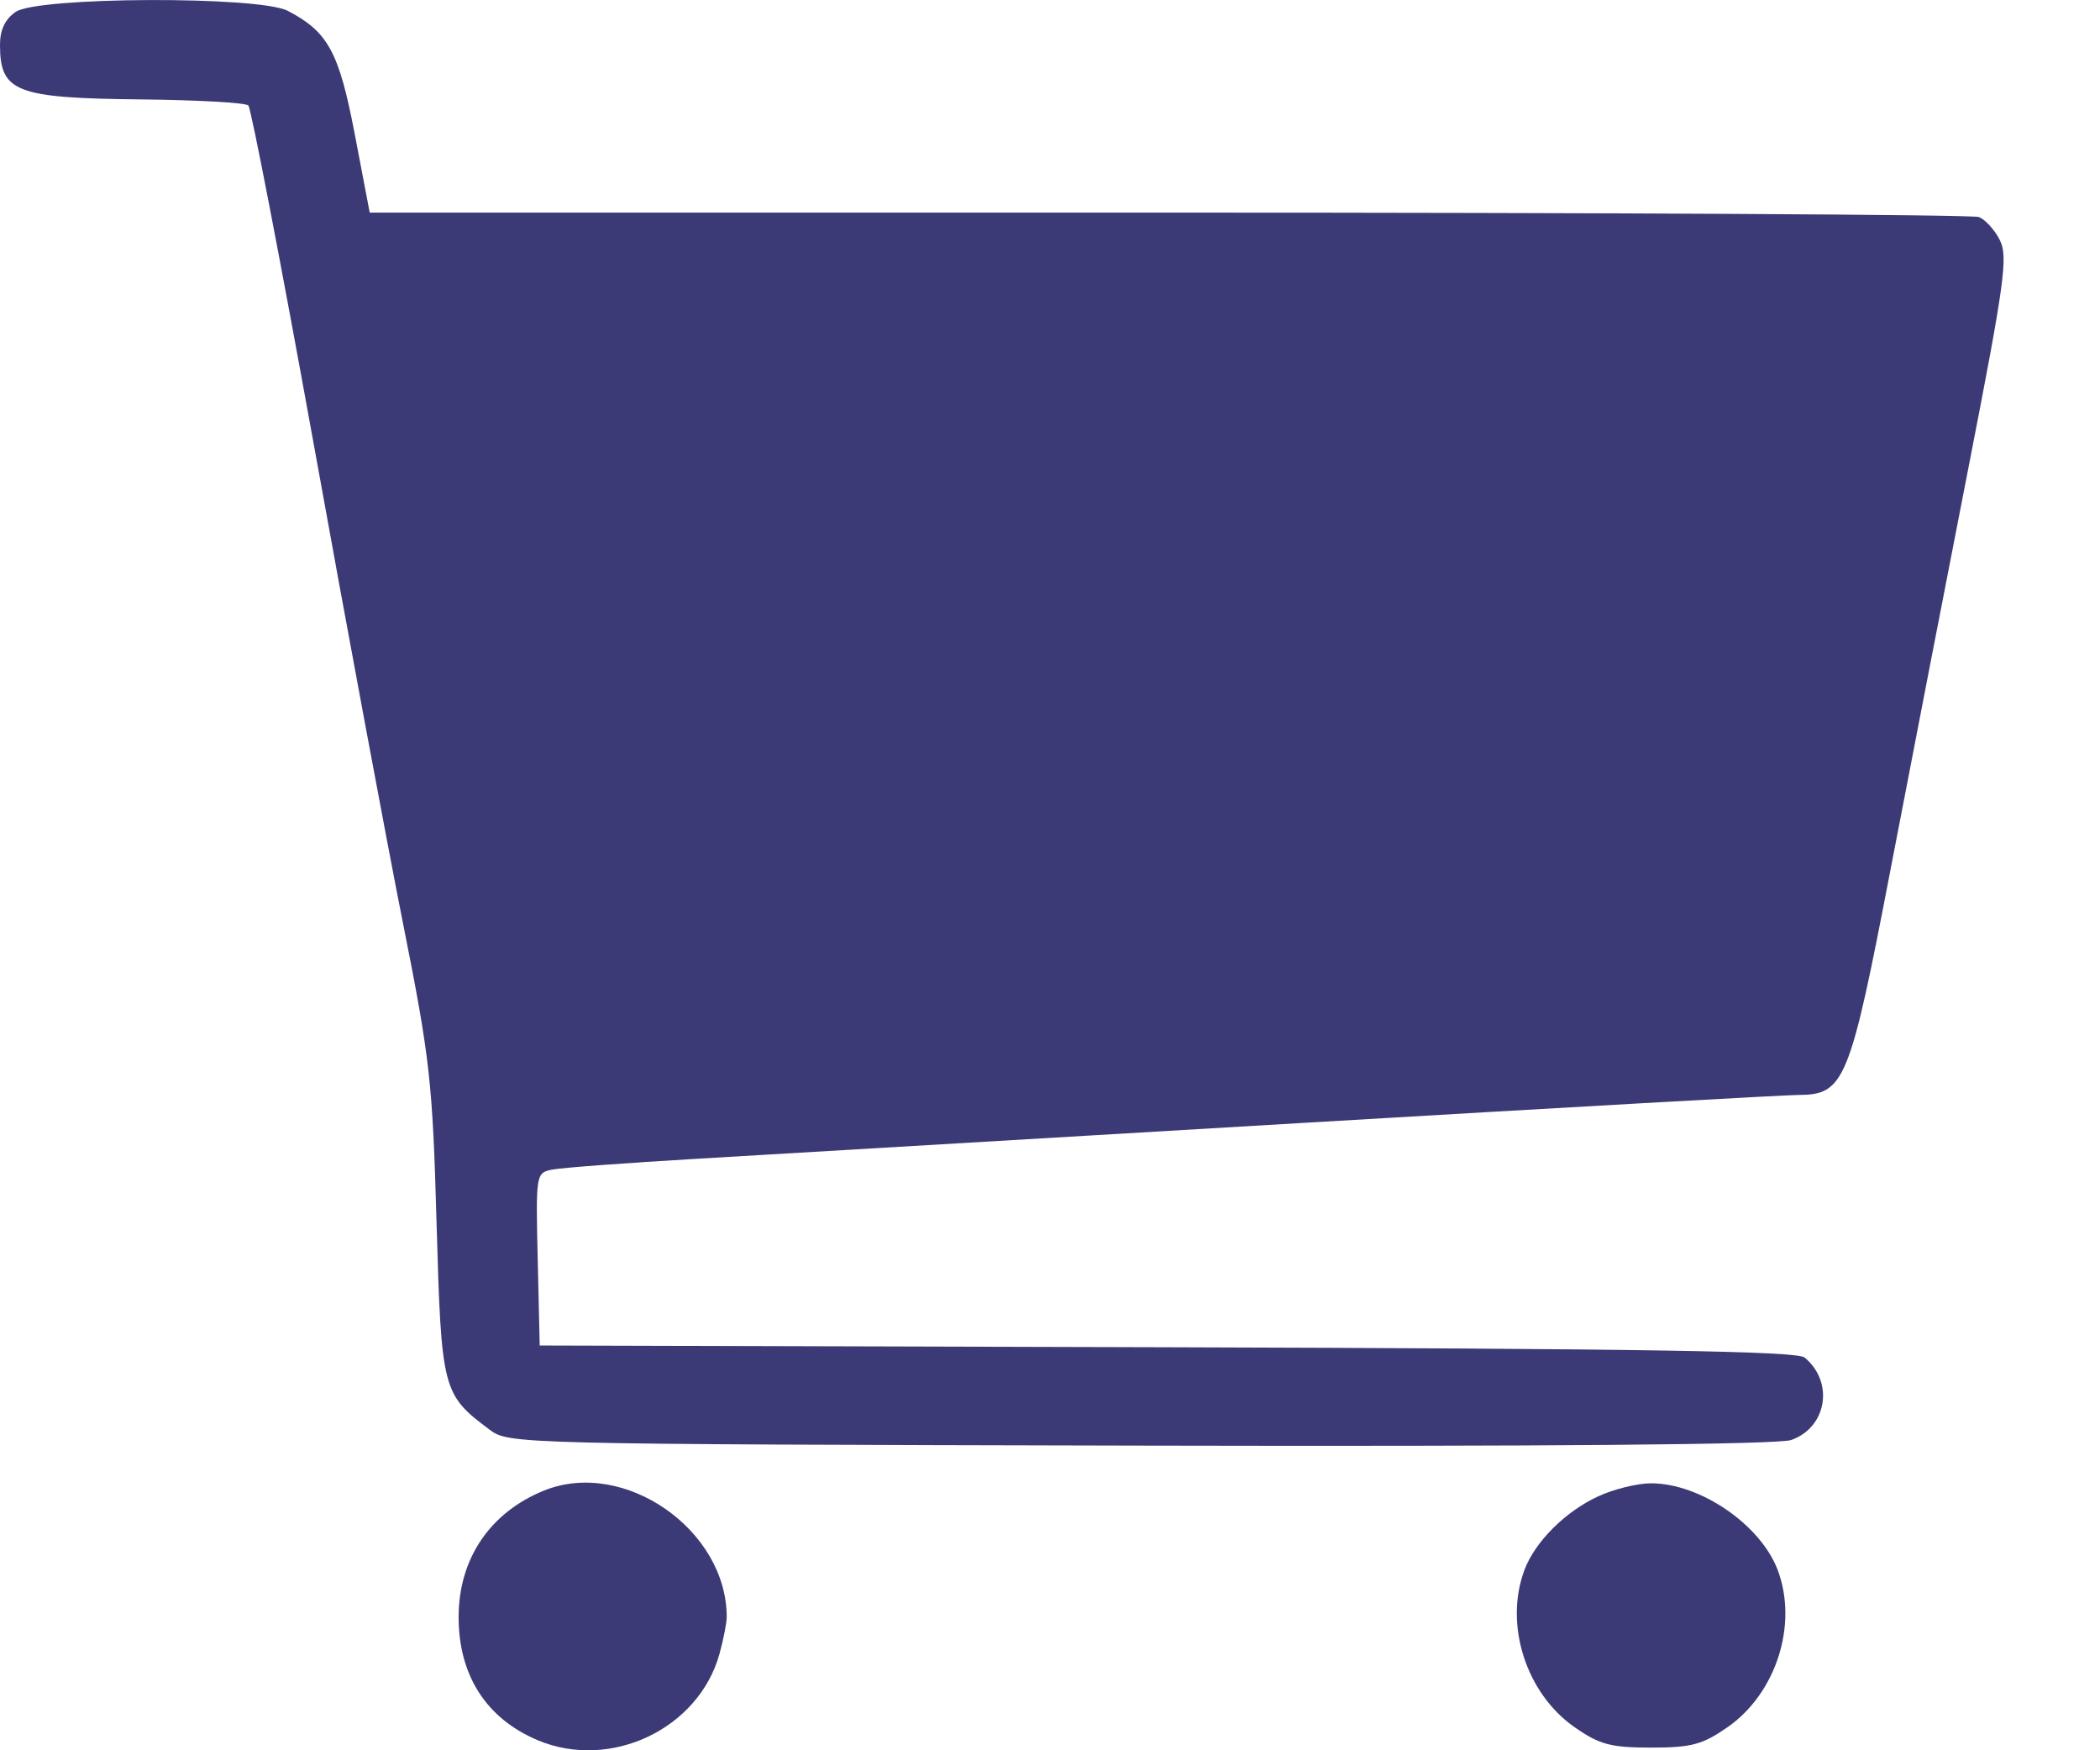 <svg fill="none" height="15" viewBox="0 0 18 15" width="18" xmlns="http://www.w3.org/2000/svg"><g fill="#3b3a76"><path d="m0.0.389c-.001-.132.042-.223.134-.287.186-.13 2.086-.138 2.333-.009.345.18.439.352.574 1.058l.128.671h6.848c3.766 0 6.892.017 6.945.038.054.021.135.109.179.197.072.141.043.356-.267 1.943-.192.981-.492 2.531-.668 3.445-.352 1.833-.395 1.938-.796 1.939-.11 0-2.023.108-4.252.24-2.229.132-4.556.269-5.171.306-.615.036-1.181.078-1.257.094-.136.028-.138.041-.121.768l.017.739 5.377.015c4.083.012 5.398.033 5.465.088.255.211.191.6-.115.707-.112.039-2.098.056-5.582.048-5.359-.012-5.41-.013-5.575-.137-.404-.302-.413-.336-.454-1.77-.034-1.213-.056-1.407-.29-2.581-.139-.699-.484-2.549-.766-4.112-.283-1.563-.534-2.861-.557-2.885-.024-.024-.438-.047-.92-.052-1.071-.011-1.207-.063-1.209-.462z"/><path d="m3.931 13.858c0-.5.27-.898.735-1.085.684-.274 1.563.336 1.563 1.085 0 .05-.028.192-.062.316-.178.642-.932 1.001-1.555.741-.442-.185-.681-.555-.681-1.056z"/><path d="m13.067 13.454c.091-.242.35-.5.631-.63.133-.062.337-.112.454-.112.421 0 .938.354 1.085.742.177.468-.013 1.06-.432 1.35-.214.148-.308.173-.653.173-.345 0-.44-.025-.653-.173-.419-.29-.608-.882-.432-1.35z"/></g></svg>